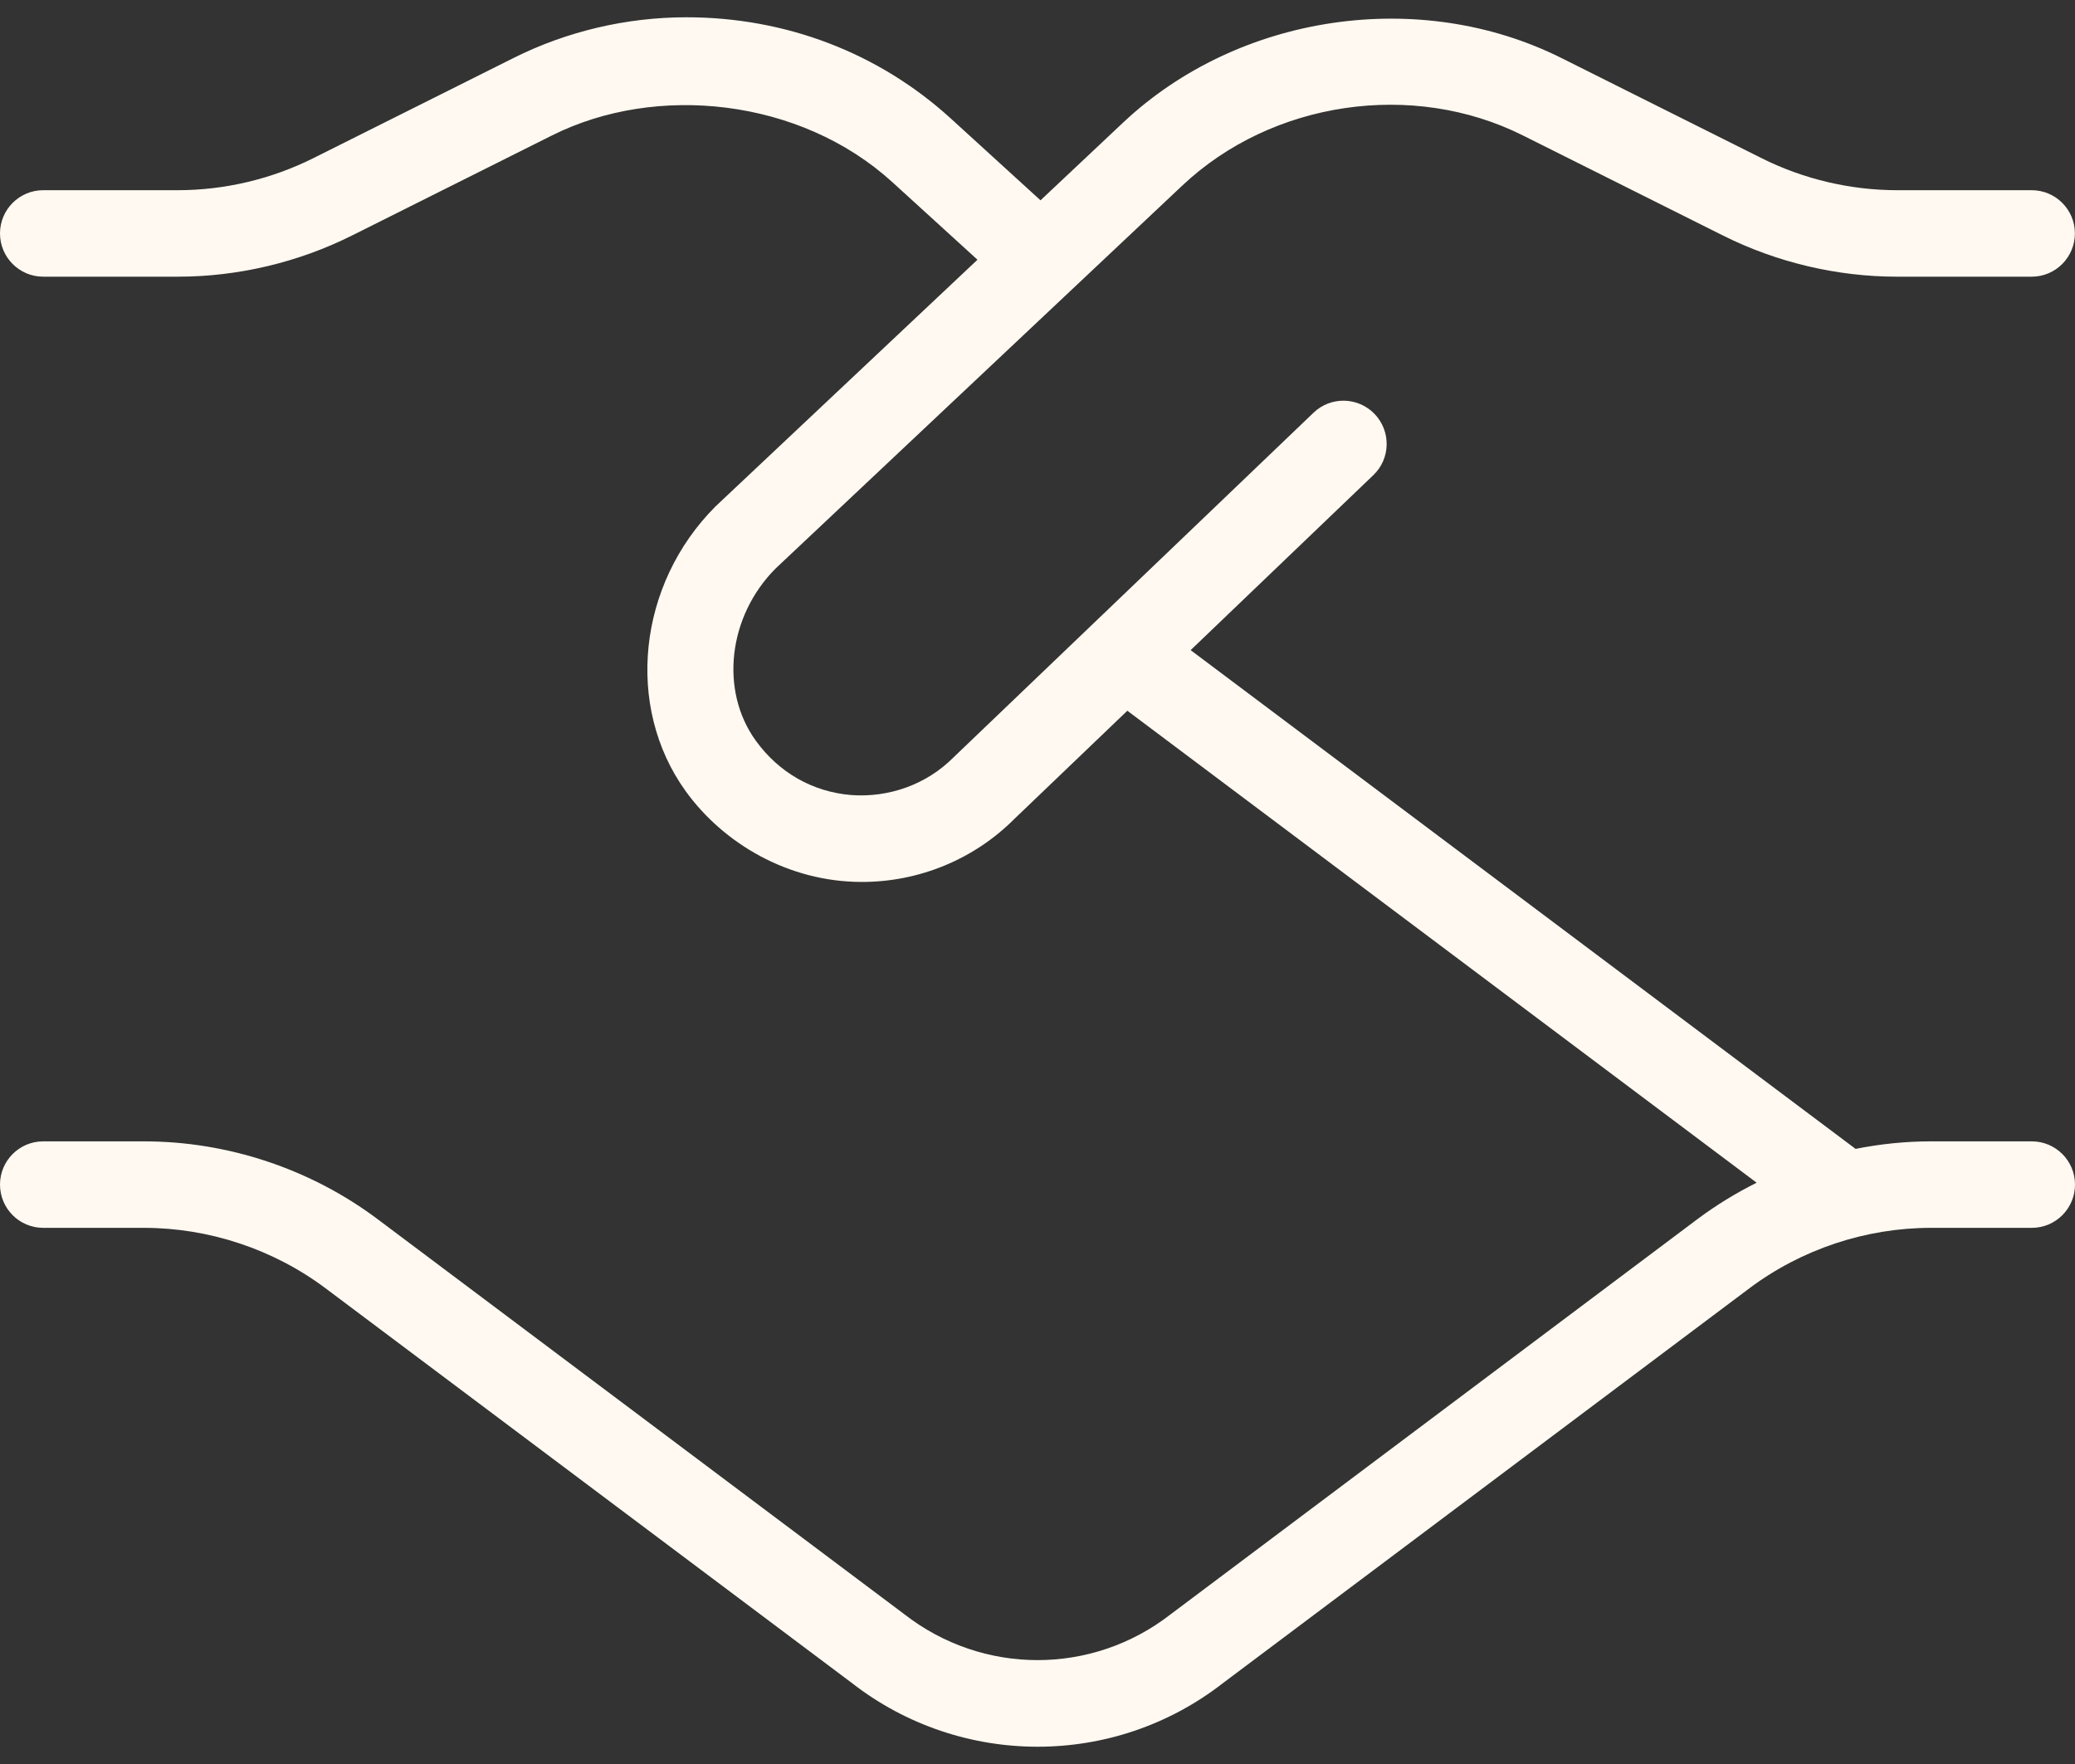 <svg width="40" height="34" viewBox="0 0 40 34" fill="none" xmlns="http://www.w3.org/2000/svg">
<rect x="0" y="0" width="40" height="34" fill="#333333" stroke="none"/>
<path id="Icon_contacts" d="M40 22.832C40 23.293 39.627 23.666 39.167 23.666H37.222C35.968 23.666 34.725 24.079 33.722 24.832L23.568 32.446C22.522 33.259 21.263 33.667 20.002 33.667C18.74 33.667 17.472 33.258 16.418 32.436L6.277 24.832C5.273 24.079 4.03 23.666 2.777 23.666H0.833C0.373 23.666 0 23.293 0 22.832C0 22.372 0.373 21.999 0.833 21.999H2.778C4.392 21.999 5.988 22.531 7.277 23.497L17.43 31.111C18.947 32.294 21.052 32.289 22.558 31.121L32.723 23.497C33.082 23.229 33.463 22.996 33.863 22.796L21.732 13.699L19.547 15.791C18.773 16.564 17.717 16.999 16.615 16.999C15.193 16.999 13.942 16.254 13.217 15.248C12.045 13.621 12.292 11.261 13.795 9.759L18.843 5.006L17.2 3.509C15.423 1.893 12.648 1.604 10.64 2.611L6.782 4.541C5.745 5.059 4.585 5.333 3.427 5.333H0.833C0.373 5.333 0 4.959 0 4.499C0 4.039 0.373 3.666 0.833 3.666H3.427C4.327 3.666 5.23 3.453 6.035 3.051L9.893 1.121C10.922 0.604 12.077 0.333 13.232 0.333C15.157 0.333 16.943 1.024 18.322 2.278L20.058 3.861L21.65 2.363C23.882 0.263 27.378 -0.246 30.105 1.121L33.963 3.051C34.768 3.453 35.672 3.666 36.572 3.666H39.165C39.625 3.666 39.998 4.039 39.998 4.499C39.998 4.959 39.625 5.333 39.165 5.333H36.572C35.415 5.333 34.253 5.059 33.217 4.541L29.358 2.611C27.238 1.548 24.523 1.944 22.792 3.576L14.953 10.956C14.04 11.869 13.868 13.303 14.568 14.274C15.013 14.891 15.667 15.264 16.41 15.324C17.137 15.377 17.86 15.121 18.38 14.599L25.322 7.954C25.653 7.636 26.182 7.648 26.5 7.981C26.817 8.313 26.807 8.841 26.473 9.159L22.952 12.531L35.77 22.144C36.247 22.049 36.733 21.999 37.222 21.999H39.167C39.627 21.999 40 22.372 40 22.832Z" fill="#FFF9F1"/>
</svg>

